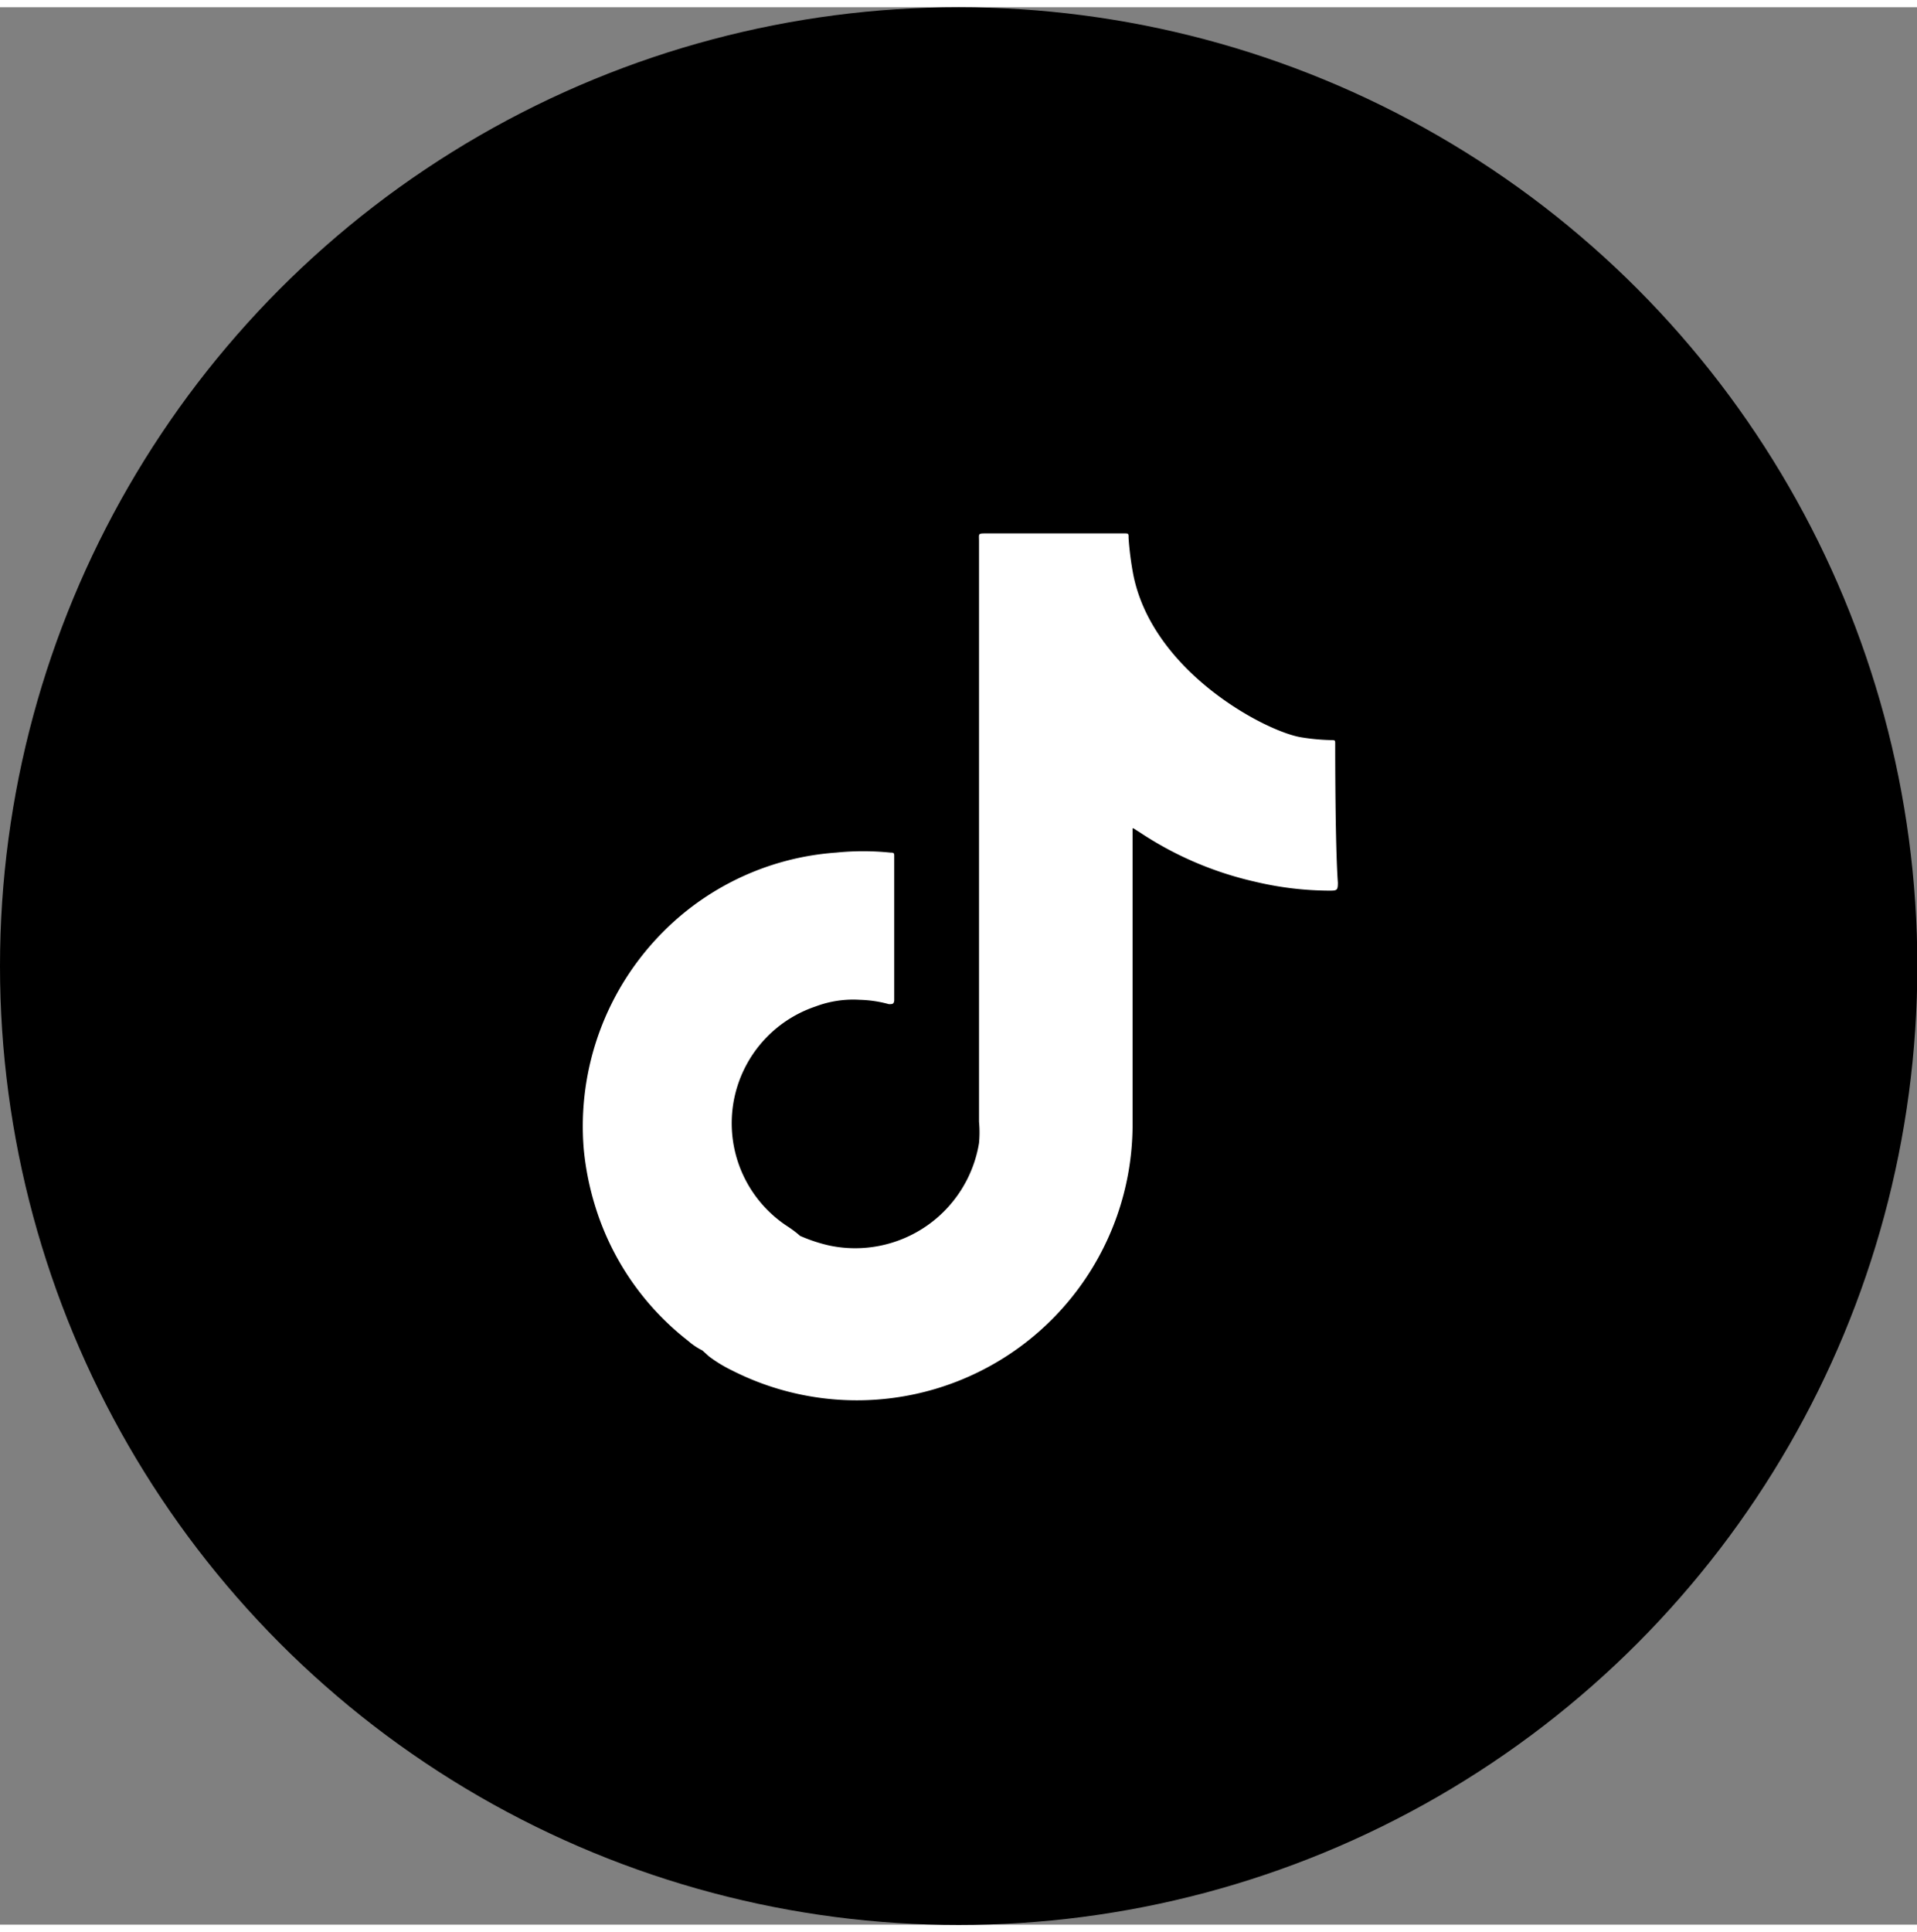 <svg id="Layer_1" data-name="Layer 1" width="57" xmlns="http://www.w3.org/2000/svg" viewBox="0 0 57.43 57.43"><rect x="0" y="0" width="57.43" height="57.43" fill="#808080" stroke="none"/><defs><style>.cls-1{fill:#fff;}</style></defs><title>tiktok-logo-black</title><circle cx="28.72" cy="28.72" r="28.72"/><path class="cls-1" d="M40,22.07c0-.12,0-.12-.13-.12a6.4,6.4,0,0,1-.87-.08c-1.06-.16-4.47-1.95-5.05-4.88a9.37,9.37,0,0,1-.14-1.09c0-.14,0-.14-.13-.14H29.56c-.27,0-.23,0-.23.23V33.38a3.44,3.44,0,0,1,0,.64,3.76,3.76,0,0,1-4.48,3.07,4.77,4.77,0,0,1-.88-.29l-.07-.06a3.3,3.3,0,0,0-.3-.22,3.69,3.69,0,0,1,.83-6.59,3.19,3.19,0,0,1,1.33-.2,3.59,3.59,0,0,1,.87.13c.1,0,.15,0,.16-.11v-.11c0-1,0-3.31,0-3.32,0-.3,0-.59,0-.89,0-.09,0-.11-.12-.11a8,8,0,0,0-1.62,0,8.11,8.11,0,0,0-5.14,2.33,8.25,8.25,0,0,0-2.42,6.57,8.47,8.47,0,0,0,.35,1.72,8.13,8.13,0,0,0,2.77,4,2,2,0,0,0,.43.29h0l.2.18a4.11,4.11,0,0,0,.69.42,8.26,8.26,0,0,0,12-7.37c0-2.88,0-5.77,0-8.65,0-.07,0-.17,0-.21s.12.06.18.09a10.36,10.36,0,0,0,3.48,1.5,9.77,9.77,0,0,0,2.22.27c.24,0,.27,0,.27-.24C40,25.14,40,22.34,40,22.07Z" transform="translate(0 0)"/></svg>
